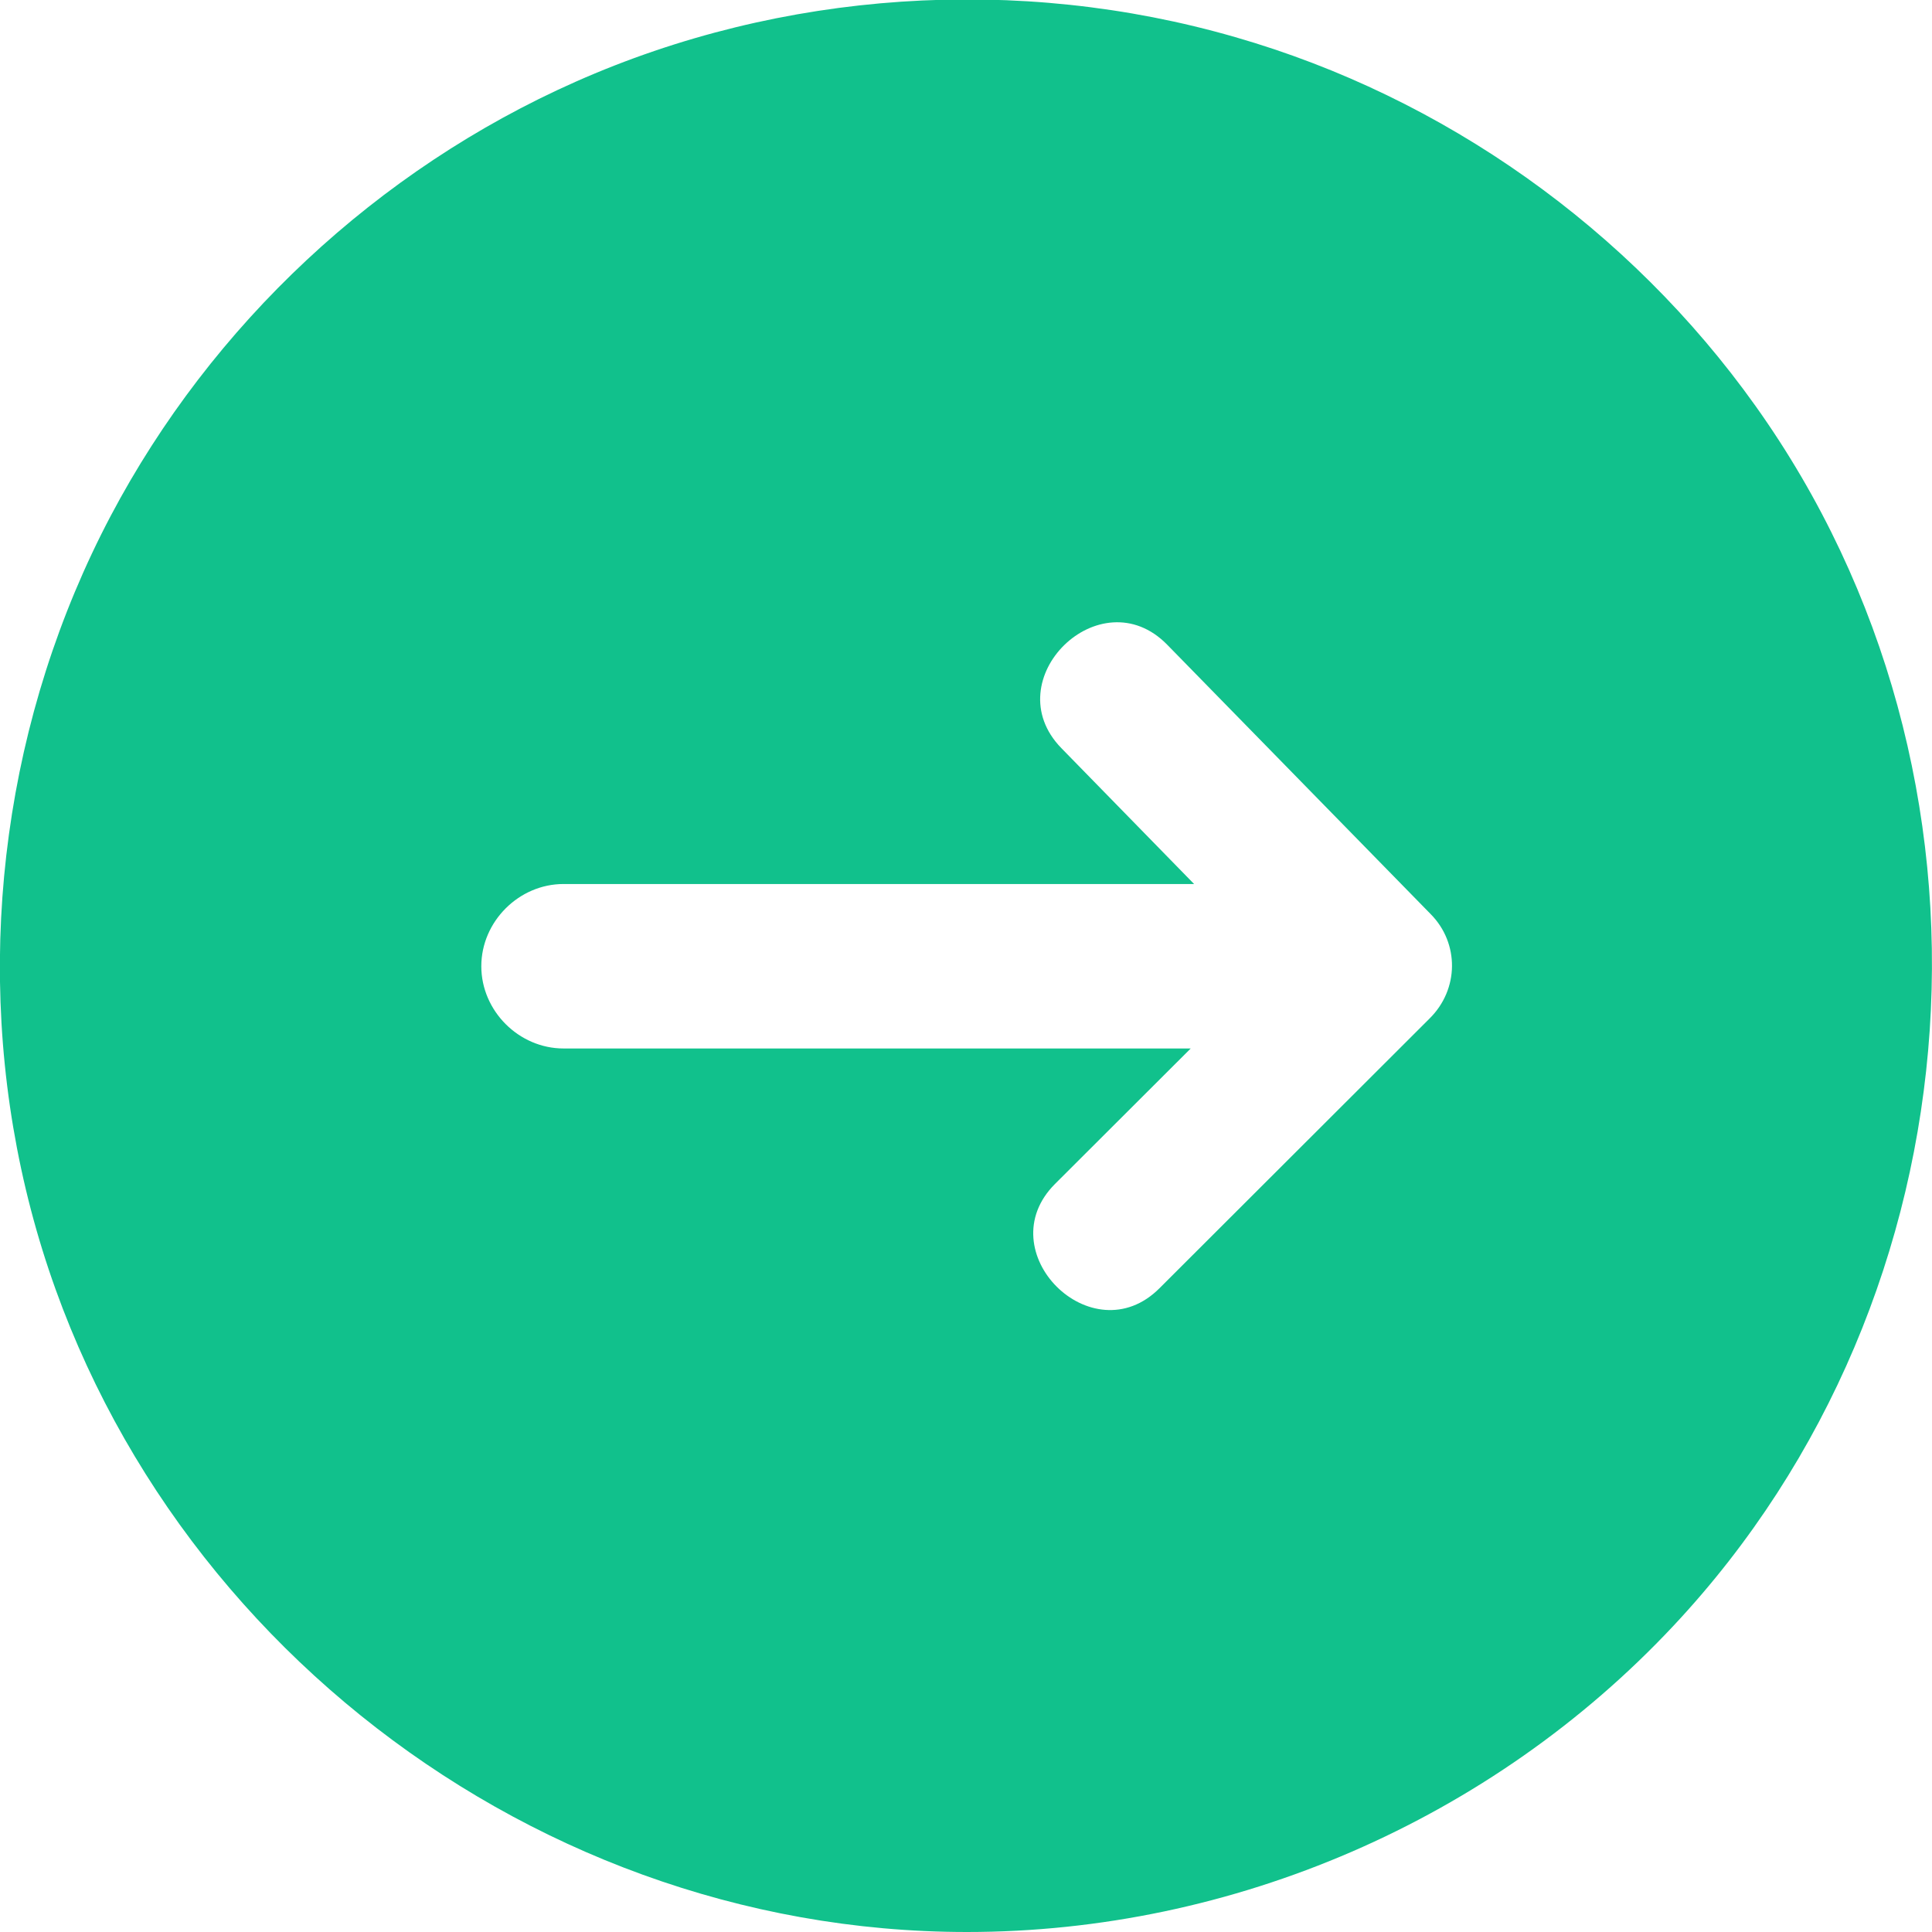 <svg width="16" height="16" viewBox="0 0 16 16" fill="none" xmlns="http://www.w3.org/2000/svg">
<g clip-path="url(#clip0_62_4627)">
<path d="M8.008 16C4.281 16 0.956 13.325 0.175 9.678C-0.215 7.859 0.048 5.92 0.917 4.272C1.754 2.687 3.125 1.405 4.767 0.677C6.473 -0.08 8.434 -0.211 10.228 0.307C11.958 0.804 13.493 1.895 14.537 3.36C16.721 6.421 16.43 10.721 13.859 13.464C12.353 15.072 10.212 16 8.008 16ZM11.85 7.572L9.666 5.339C9.112 4.773 8.239 5.629 8.789 6.195L9.889 7.321H4.667C4.297 7.321 3.986 7.632 3.986 8.002C3.986 8.372 4.297 8.683 4.667 8.683H9.861L8.737 9.805C8.179 10.363 9.044 11.227 9.602 10.669L11.838 8.436C12.085 8.193 12.085 7.811 11.85 7.572Z" fill="#11C18C"/>
</g>
<defs>
<clipPath id="clip0_62_4627">
<rect width="16" height="16" fill="white" transform="matrix(1 0 0 -1 0 16)"/>
</clipPath>
</defs>
</svg>
